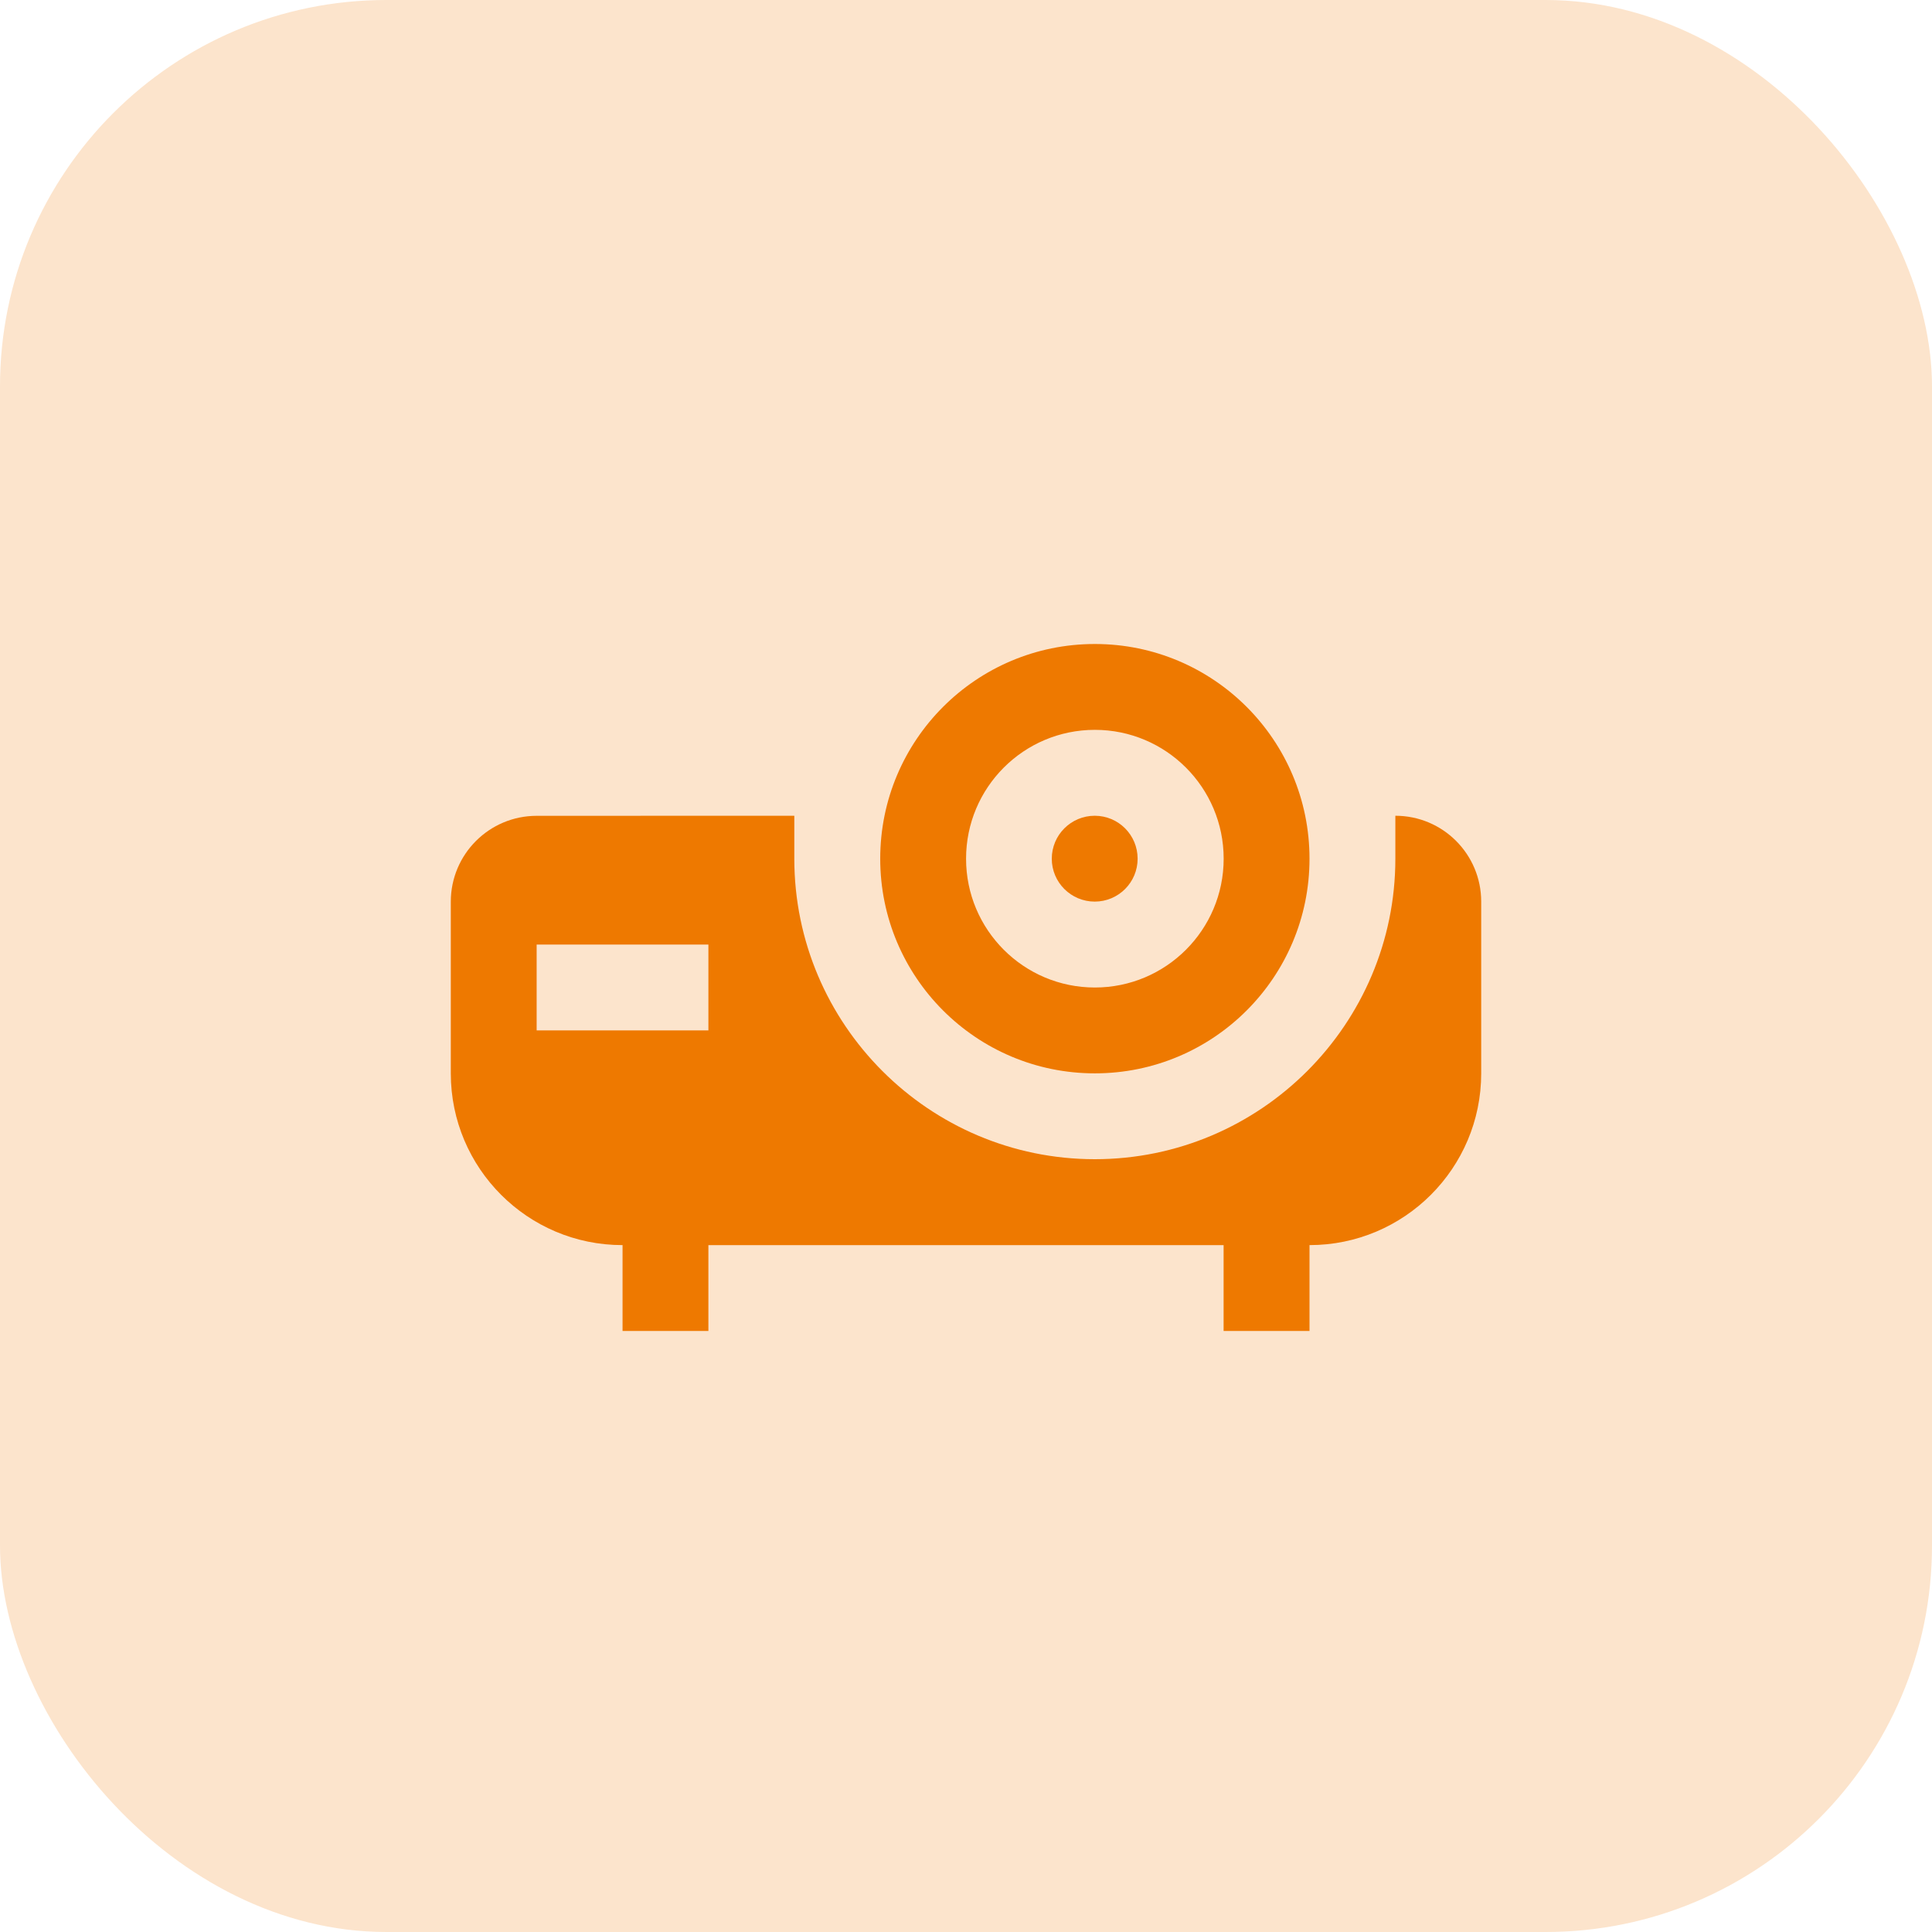 <svg width="30" height="30" viewBox="0 0 30 30" fill="none" xmlns="http://www.w3.org/2000/svg">
<rect width="30" height="30" rx="6" fill="#FCE4CC"/>
<path d="M21.667 12.667V13.334C21.667 15.906 19.573 18 17 18C14.427 18 12.334 15.906 12.334 13.334L12.334 12.667L8.333 12.668C7.598 12.668 7 13.264 7 14.002V16.667C7 18.139 8.193 19.334 9.666 19.334H9.667V20.667H11V19.334H19V20.667H20.334V19.334C21.805 19.334 23 18.14 23 16.668V14C23 13.264 22.404 12.667 21.667 12.667ZM11 16H8.333V14.667H11V16Z" fill="#EE7900"/>
<path d="M17.001 10C15.16 10 13.668 11.492 13.668 13.334C13.668 15.175 15.16 16.667 17.001 16.667C18.842 16.667 20.334 15.175 20.334 13.334C20.334 11.492 18.842 10 17.001 10ZM17.001 15.334C15.896 15.334 15.001 14.438 15.001 13.334C15.001 12.229 15.896 11.333 17.001 11.333C18.105 11.333 19.001 12.229 19.001 13.334C19.001 14.438 18.105 15.334 17.001 15.334Z" fill="#EE7900"/>
<path d="M16.999 14C17.367 14 17.665 13.702 17.665 13.334C17.665 12.965 17.367 12.667 16.999 12.667C16.631 12.667 16.332 12.965 16.332 13.334C16.332 13.702 16.631 14 16.999 14Z" fill="#EE7900"/>
</svg>

